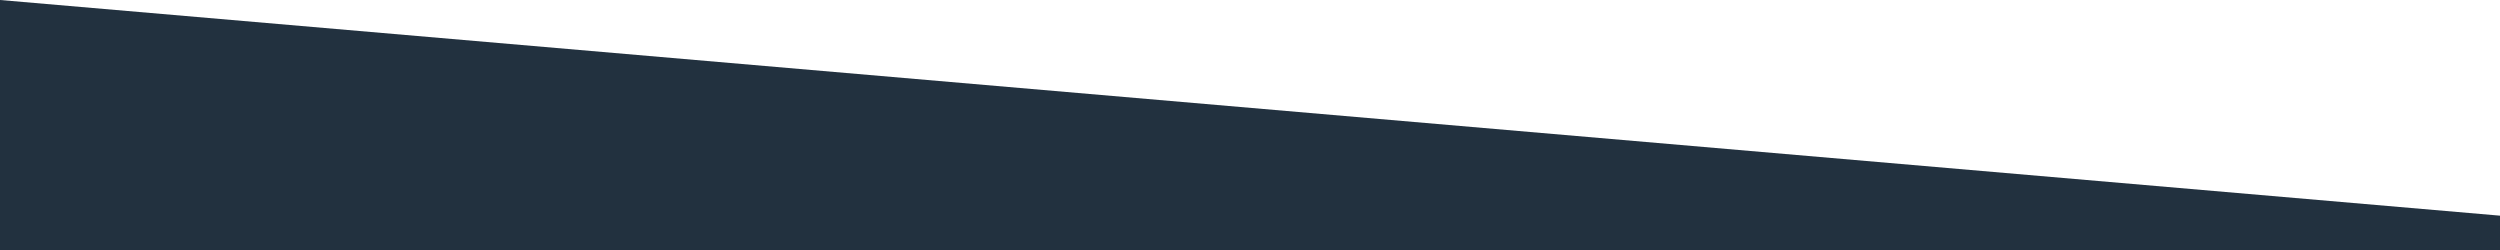 <?xml version="1.0" encoding="UTF-8"?> <svg xmlns="http://www.w3.org/2000/svg" width="1200" height="120" viewBox="0 0 1200 120" fill="none"><g clip-path="url(#clip0)"><path d="M0 0L1200 103.52V120L0 120V0Z" fill="#22313F"></path></g><defs><clipPath id="clip0"><rect width="1200" height="120" fill="white" transform="translate(1200 120) rotate(-180)"></rect></clipPath></defs></svg> 